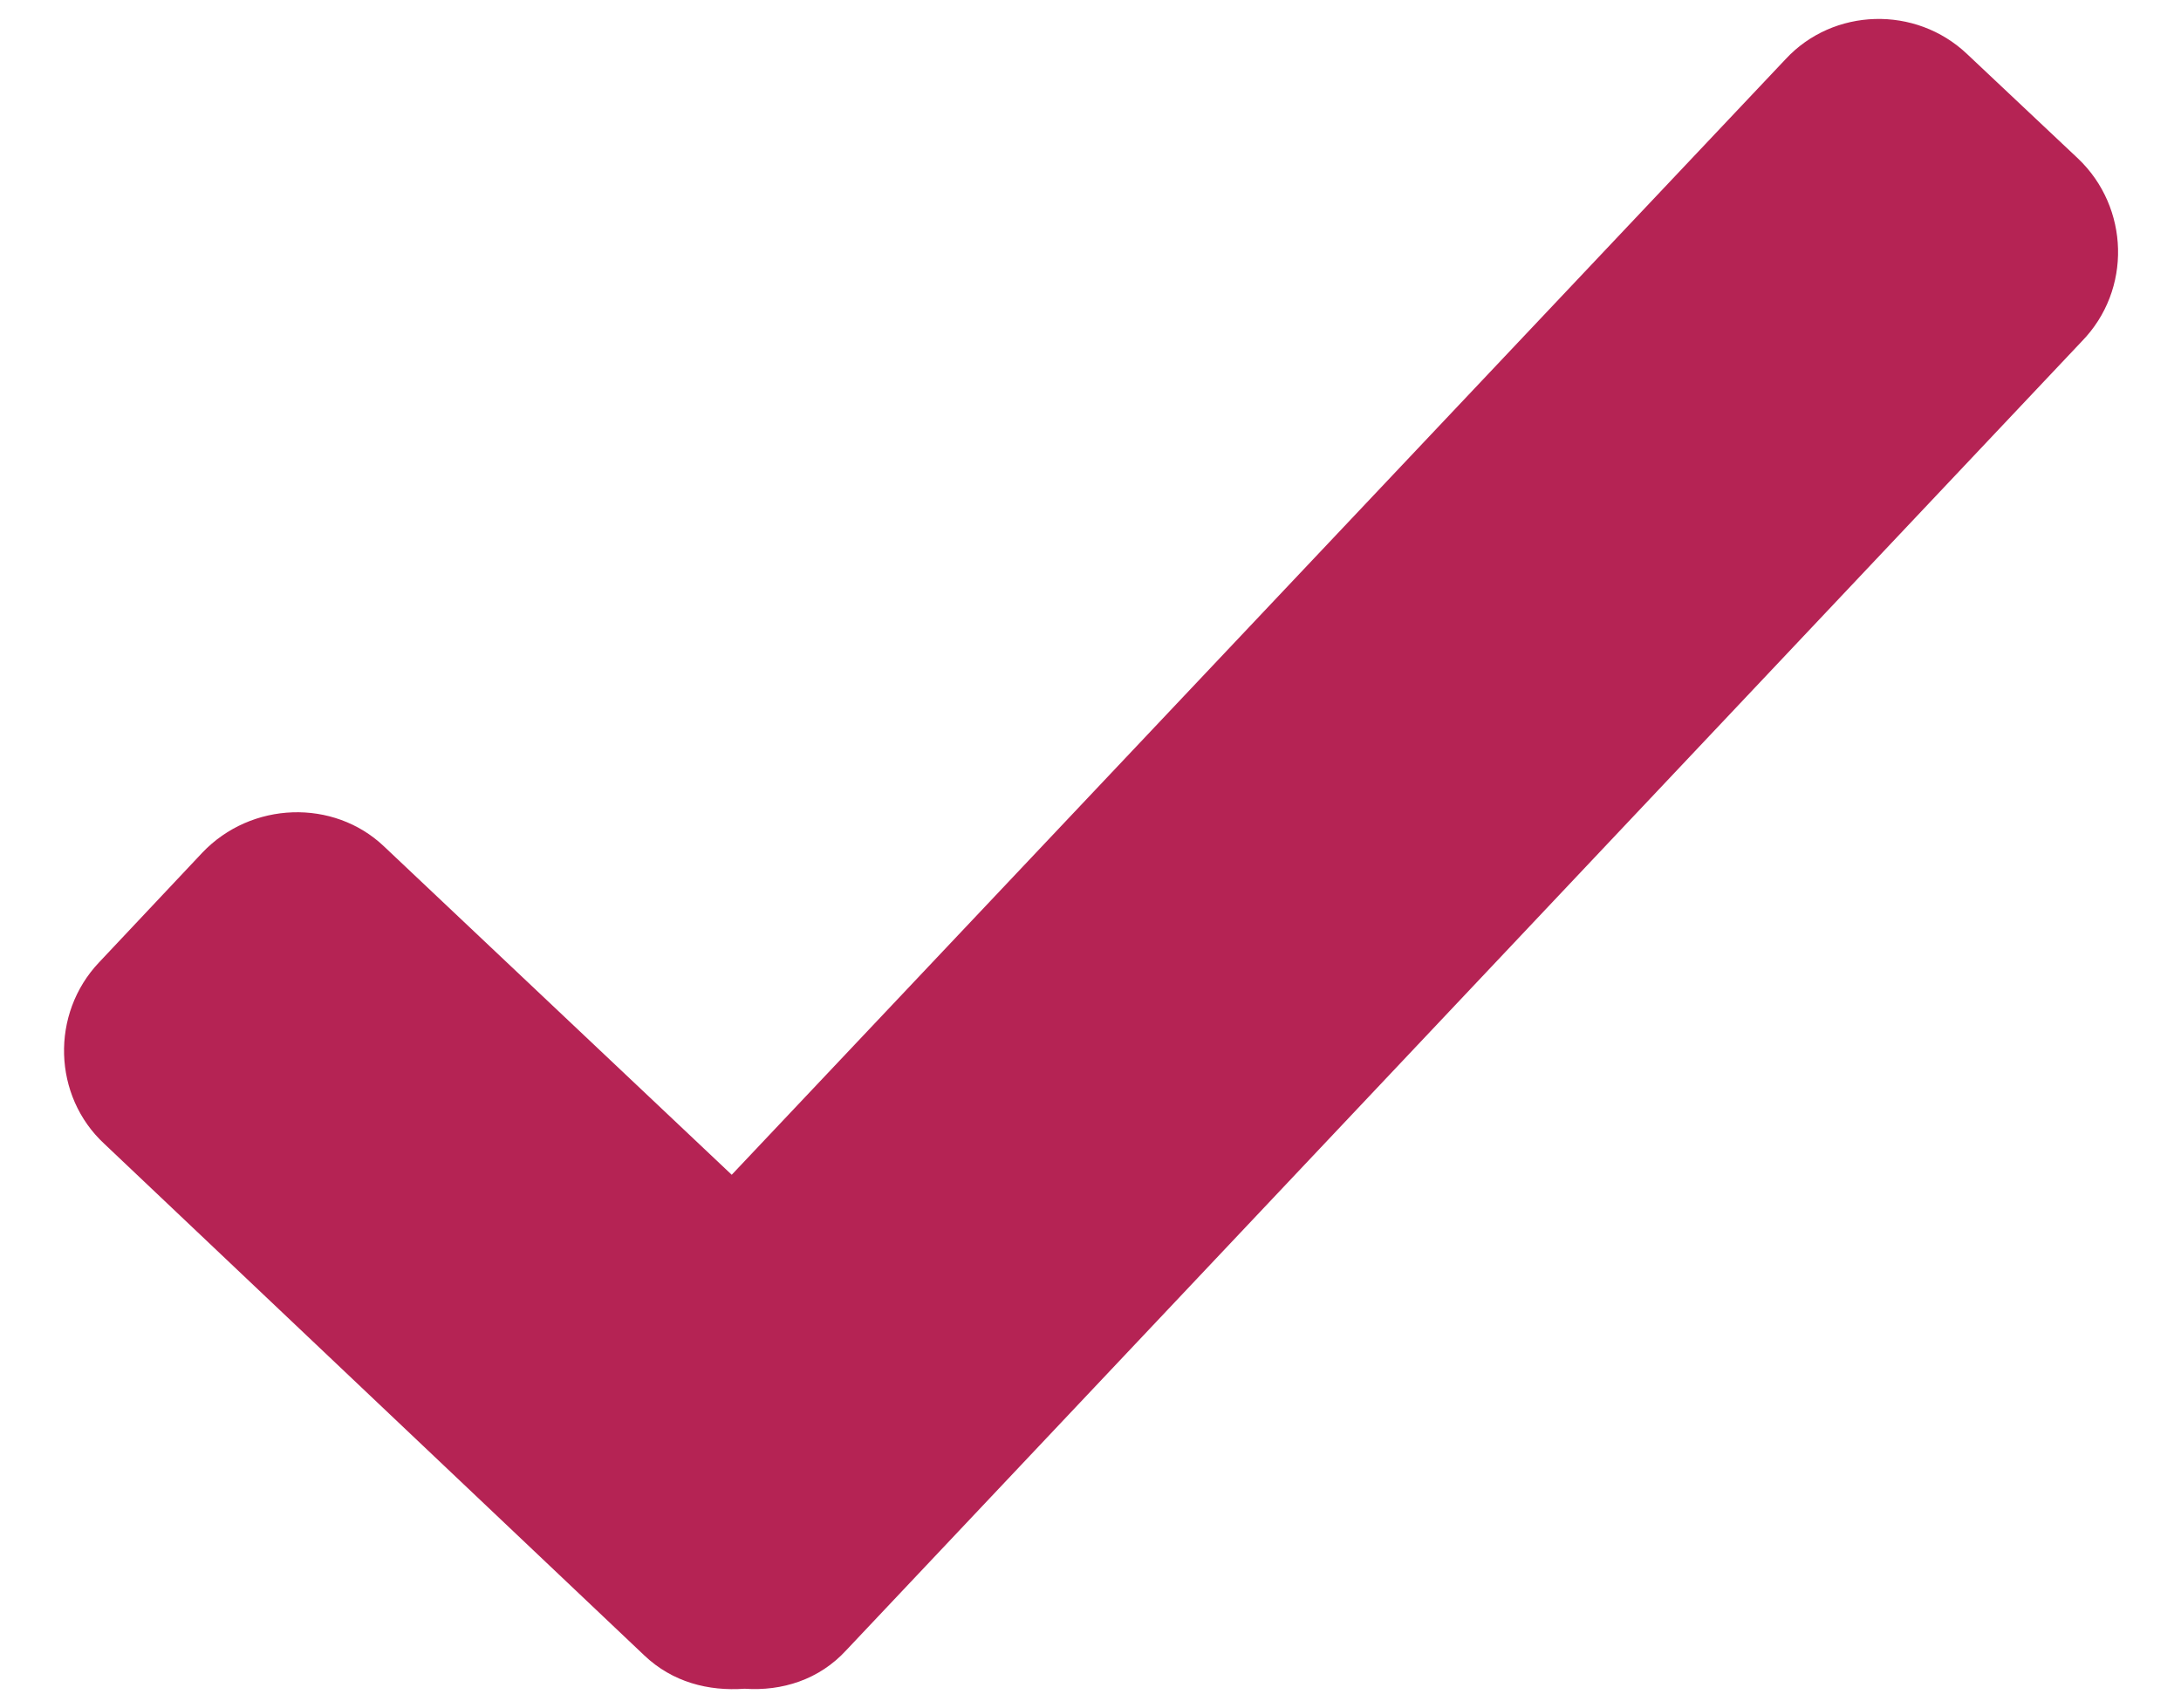 <?xml version="1.0" encoding="utf-8"?>
<!-- Generator: Adobe Illustrator 18.0.0, SVG Export Plug-In . SVG Version: 6.00 Build 0)  -->
<!DOCTYPE svg PUBLIC "-//W3C//DTD SVG 1.1//EN" "http://www.w3.org/Graphics/SVG/1.1/DTD/svg11.dtd">
<svg version="1.1" id="Layer_1" xmlns="http://www.w3.org/2000/svg" xmlns:xlink="http://www.w3.org/1999/xlink" x="0px" y="0px"
	 viewBox="0 0 16.93 13.26" enable-background="new 0 0 16.93 13.26" xml:space="preserve">
<path fill="#B52354" d="M16.13,1.23l-0.86-0.81c-0.4-0.38-1.04-0.36-1.41,0.04L5.68,9.12l-2.7-2.55C2.59,6.2,1.95,6.22,1.57,6.62
	L0.77,7.47c-0.38,0.4-0.36,1.04,0.04,1.41L5,12.85c0.22,0.21,0.5,0.28,0.78,0.26c0.29,0.02,0.58-0.07,0.79-0.3l9.59-10.16
	C16.55,2.25,16.53,1.61,16.13,1.23z"/>
</svg>
